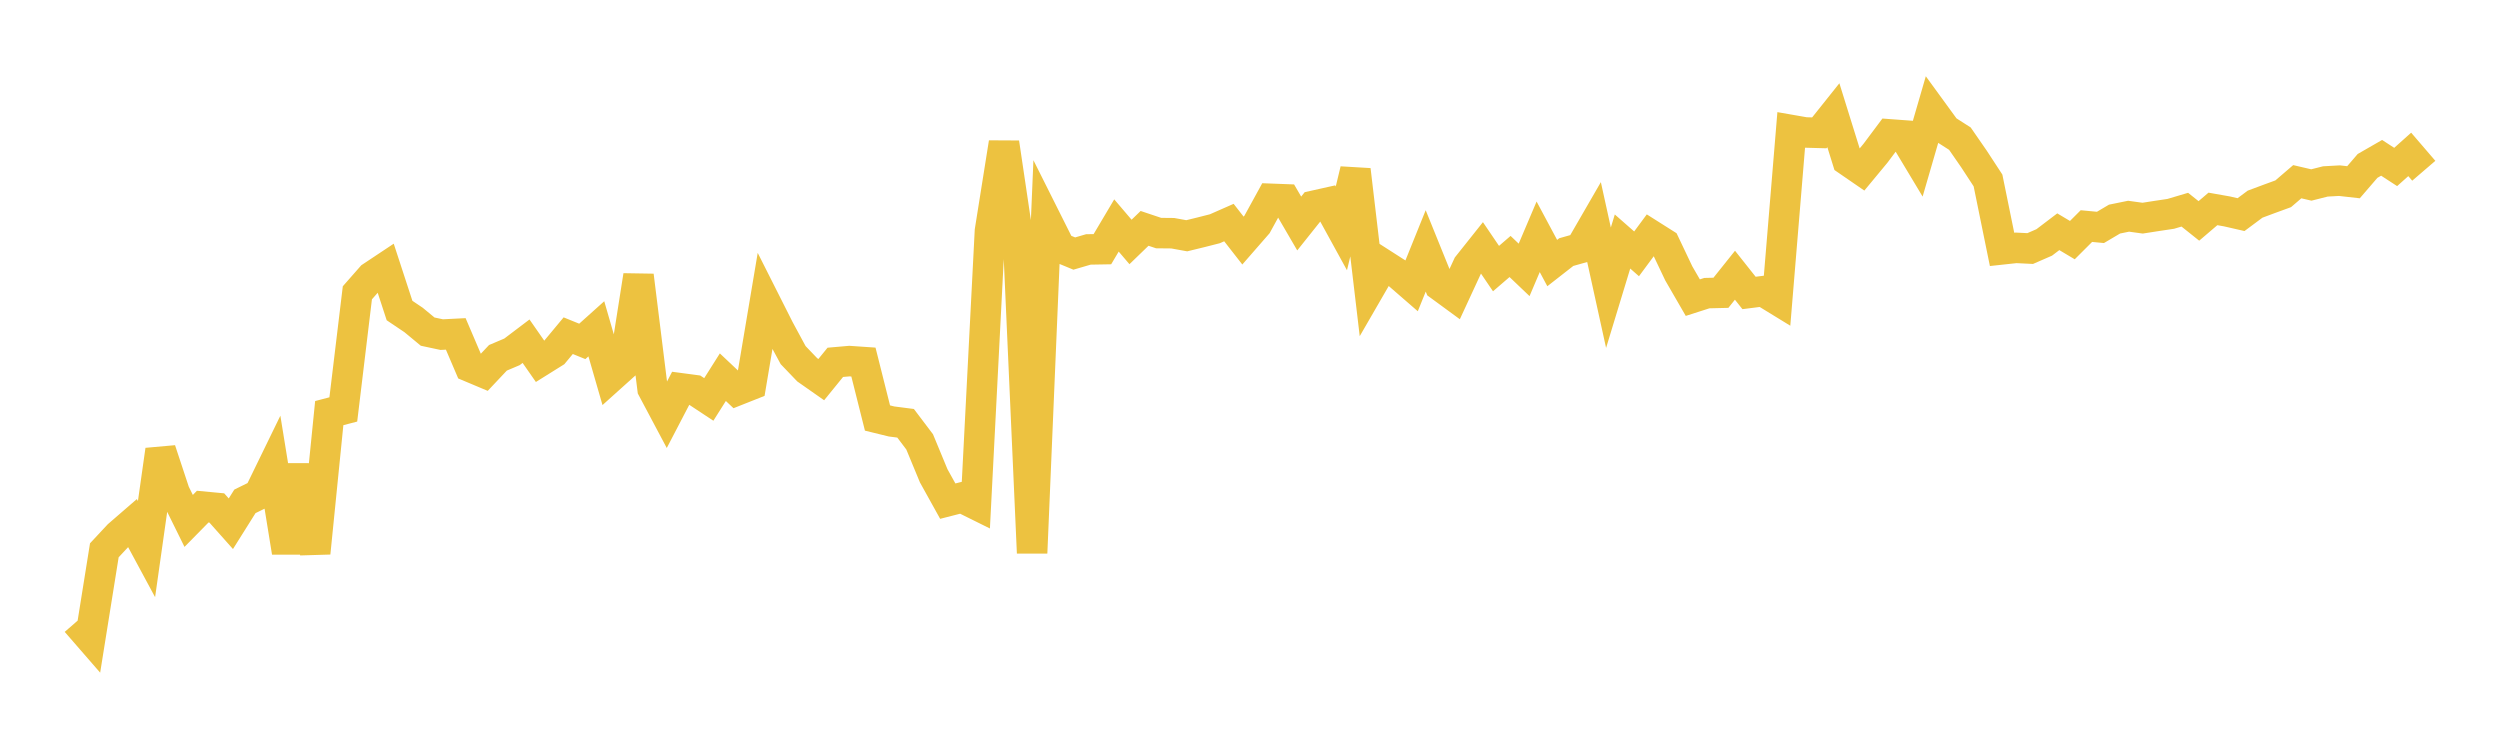 <svg width="164" height="48" xmlns="http://www.w3.org/2000/svg" xmlns:xlink="http://www.w3.org/1999/xlink"><path fill="none" stroke="rgb(237,194,64)" stroke-width="2" d="M5,40.795L5.922,41.856L6.844,36.1L7.766,35.111L8.689,34.312L9.611,36.022L10.533,29.518L11.455,32.305L12.377,34.172L13.299,33.234L14.222,33.321L15.144,34.357L16.066,32.889L16.988,32.436L17.91,30.543L18.832,36.226L19.754,30.543L20.677,36.278L21.599,27.1L22.521,26.859L23.443,19.208L24.365,18.16L25.287,17.547L26.21,20.371L27.132,20.991L28.054,21.754L28.976,21.951L29.898,21.904L30.82,24.062L31.743,24.45L32.665,23.472L33.587,23.081L34.509,22.383L35.431,23.706L36.353,23.13L37.275,22.021L38.198,22.396L39.12,21.569L40.042,24.762L40.964,23.933L41.886,18.076L42.808,25.504L43.731,27.241L44.653,25.471L45.575,25.594L46.497,26.203L47.419,24.744L48.341,25.614L49.263,25.248L50.186,19.761L51.108,21.589L52.03,23.296L52.952,24.258L53.874,24.904L54.796,23.769L55.719,23.688L56.641,23.751L57.563,27.422L58.485,27.648L59.407,27.767L60.329,28.986L61.251,31.213L62.174,32.875L63.096,32.639L64.018,33.096L64.94,15.151L65.862,9.362L66.784,15.573L67.707,36.272L68.629,14.411L69.551,16.252L70.473,16.633L71.395,16.363L72.317,16.347L73.24,14.791L74.162,15.872L75.084,14.981L76.006,15.29L76.928,15.299L77.85,15.466L78.772,15.241L79.695,15.006L80.617,14.6L81.539,15.781L82.461,14.723L83.383,13.042L84.305,13.077L85.228,14.662L86.15,13.506L87.072,13.3L87.994,14.979L88.916,11.144L89.838,18.948L90.76,17.353L91.683,17.944L92.605,18.744L93.527,16.459L94.449,18.737L95.371,19.413L96.293,17.42L97.216,16.26L98.138,17.619L99.06,16.825L99.982,17.704L100.904,15.534L101.826,17.257L102.749,16.536L103.671,16.276L104.593,14.68L105.515,18.874L106.437,15.843L107.359,16.652L108.281,15.406L109.204,15.99L110.126,17.93L111.048,19.525L111.97,19.229L112.892,19.207L113.814,18.054L114.737,19.218L115.659,19.101L116.581,19.666L117.503,8.529L118.425,8.69L119.347,8.715L120.269,7.56L121.192,10.526L122.114,11.16L123.036,10.047L123.958,8.814L124.88,8.882L125.802,10.417L126.725,7.239L127.647,8.505L128.569,9.095L129.491,10.427L130.413,11.838L131.335,16.359L132.257,16.259L133.18,16.305L134.102,15.903L135.024,15.202L135.946,15.752L136.868,14.831L137.79,14.918L138.713,14.372L139.635,14.184L140.557,14.311L141.479,14.167L142.401,14.029L143.323,13.755L144.246,14.492L145.168,13.705L146.09,13.868L147.012,14.079L147.934,13.393L148.856,13.049L149.778,12.712L150.701,11.92L151.623,12.135L152.545,11.902L153.467,11.851L154.389,11.955L155.311,10.884L156.234,10.353L157.156,10.953L158.078,10.129L159,11.202"></path></svg>